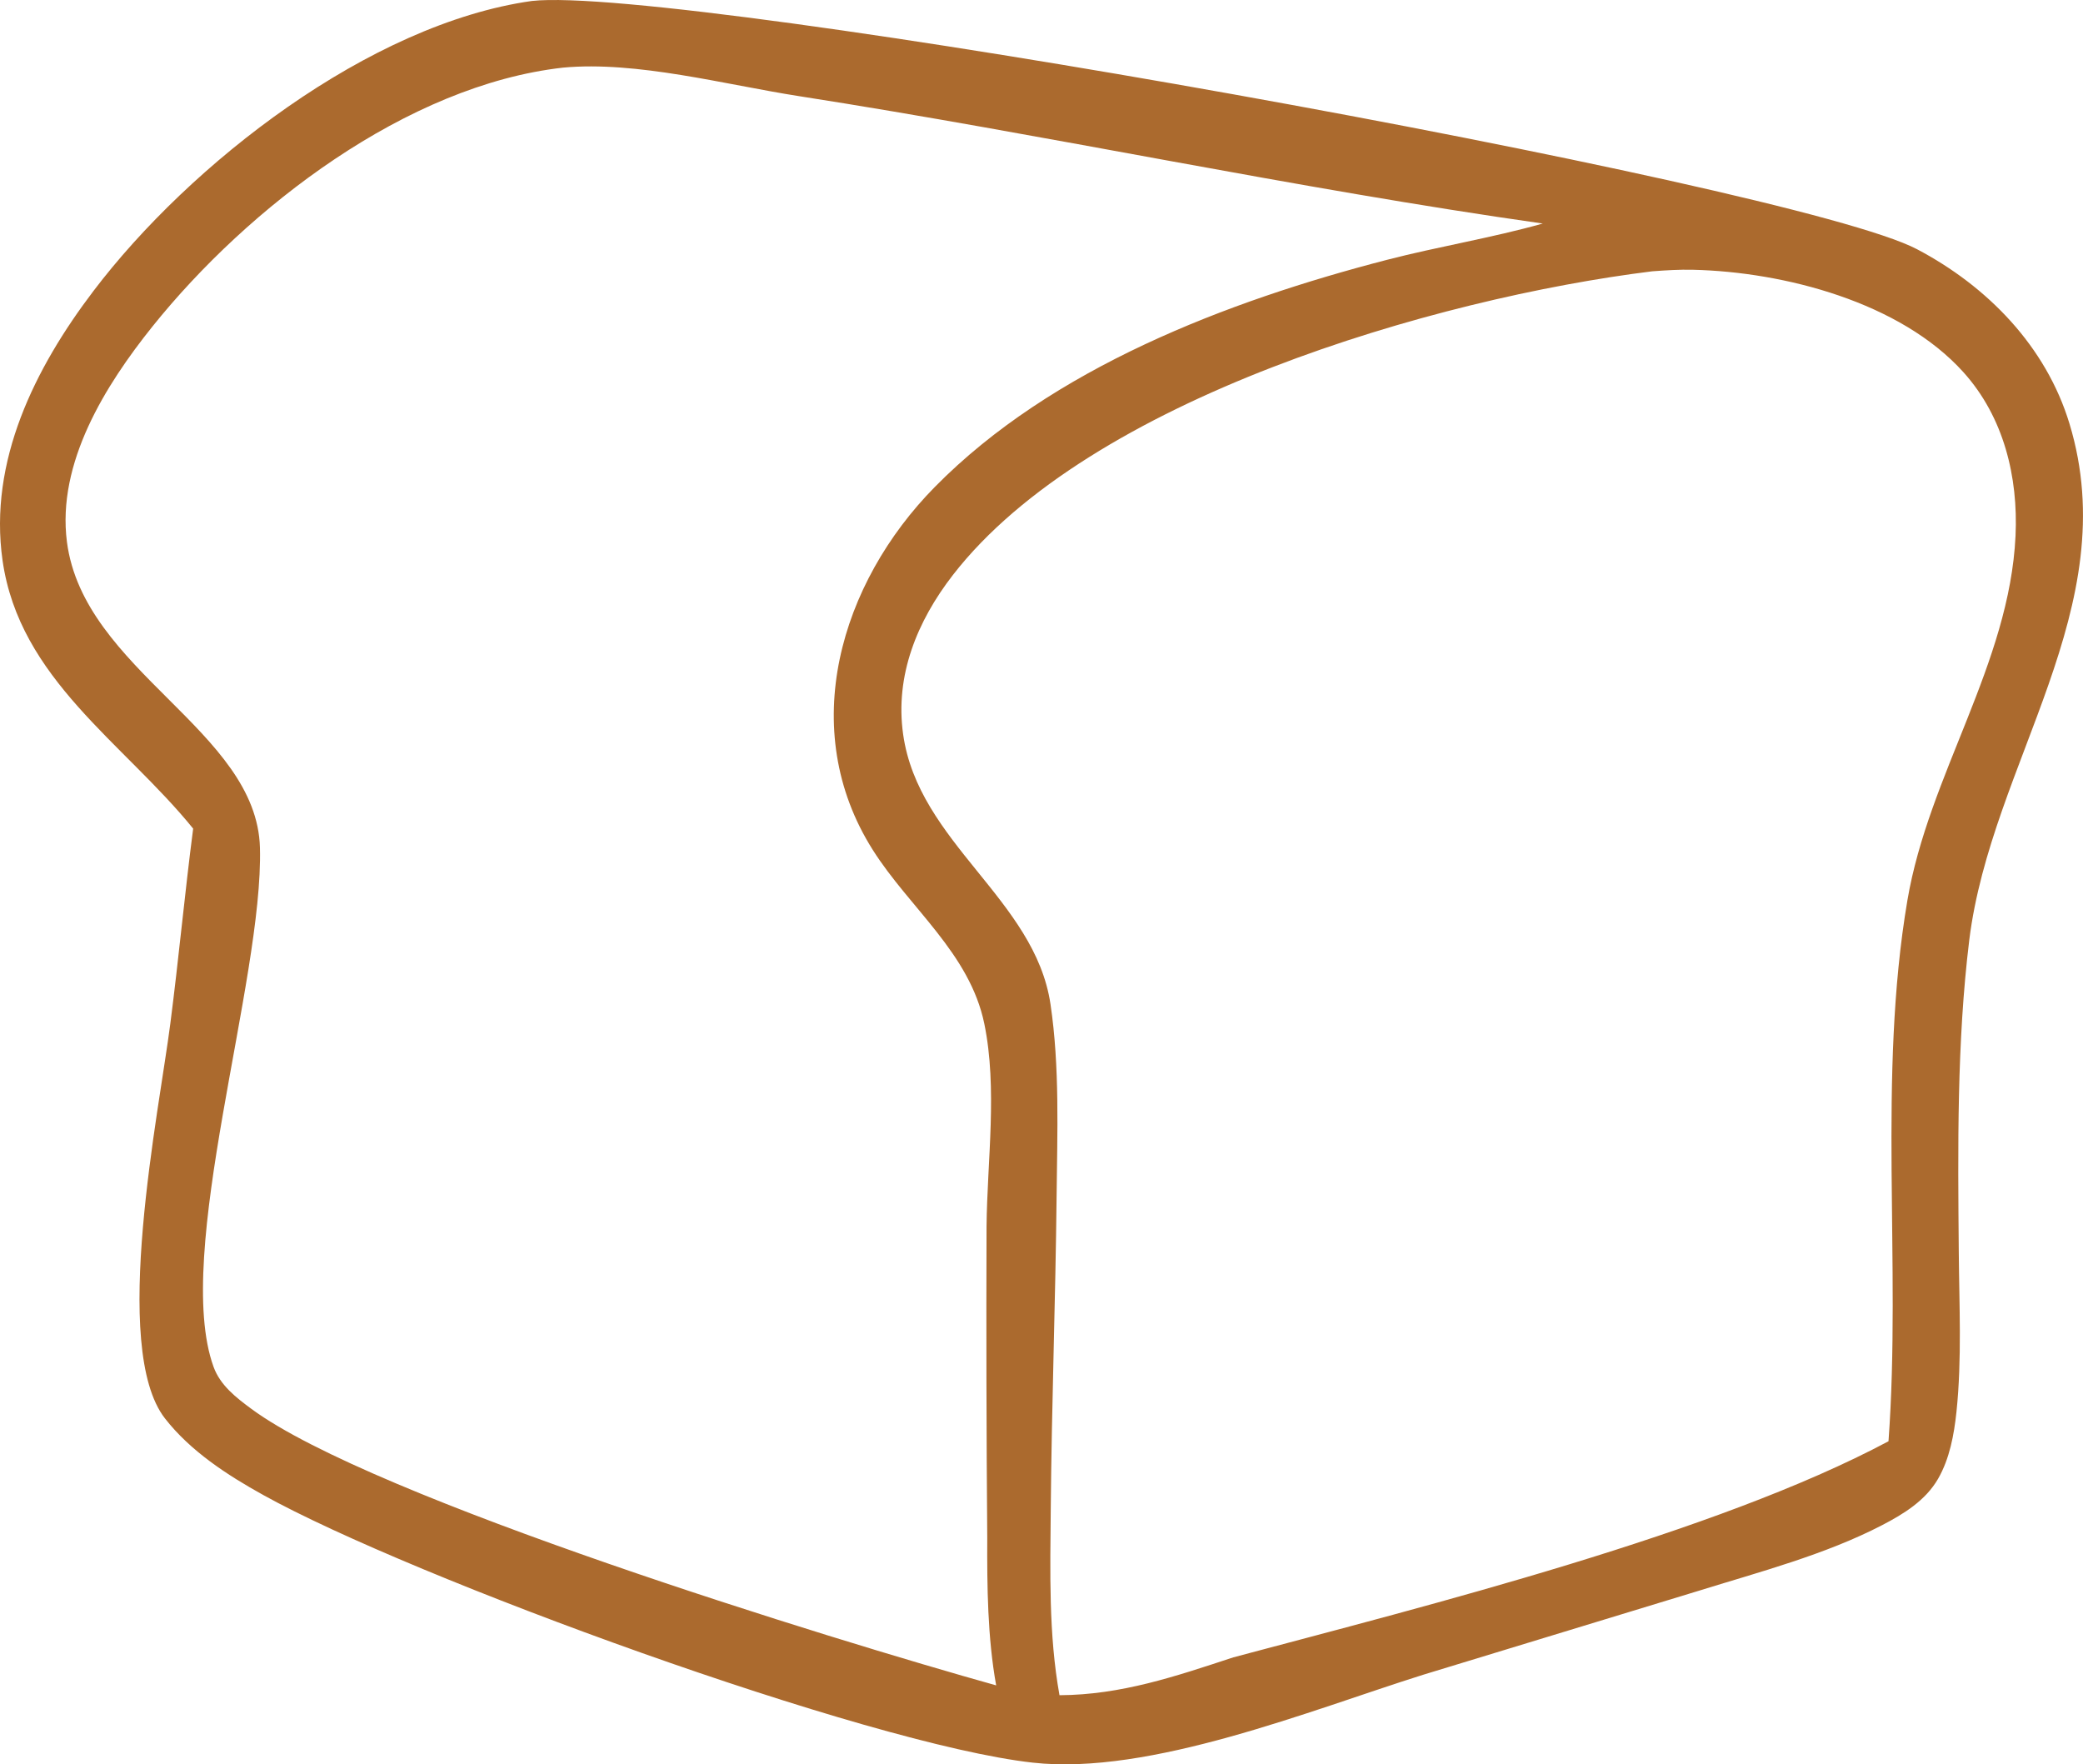 <svg id="f244ff39-5ae7-4686-9ec7-d5e18deb3976" data-name="圖層 1" xmlns="http://www.w3.org/2000/svg" width="498" height="421.76" viewBox="0 0 498 421.76">
  <title>麵包2</title>
  <path d="M128.16,3.85C163.71-.09,429.55,47.54,459.3,63.19c16.85,8.87,30.85,23.22,36.46,41.69,13.38,44-18.71,81.13-23.95,123.46-3,24.56-2.72,49.71-2.51,74.45.1,12.71.77,25.68-.55,38.34-.58,5.48-1.63,11.2-4.39,16-3,5.2-8.17,8.39-13.35,11.08-13.61,7.08-29.52,11.24-44.12,15.78L341.22,404c-26.81,8.43-65.35,24.13-93.32,21-39.56-4.4-148.4-44.23-184-64-8.57-4.75-17.4-10.49-23.47-18.3-13.09-16.84-1.38-73.39,1.3-94.45,2-15.5,3.44-31.05,5.45-46.54-16.71-20.6-41.53-35.78-45.57-64.1-3.38-23.75,7.74-46,21.72-64.41C46.44,42.74,89.35,9.3,128.16,3.85Zm111,402.67c-2.06-11.4-2.18-23.68-2.13-35.26q-.3-37.2-.17-74.42c.16-15.75,2.65-33-.53-48.47-3.48-16.89-17.88-27.66-26.68-41.59-18.25-28.87-7.75-63.81,14.82-86.72,28-28.46,70-44.45,108.1-54.32,12.34-3.19,25-5.23,37.27-8.68C310.4,48.62,251.38,35.86,192,26.6c-17.63-2.75-38.77-8.46-56.42-6.81C98.23,24,60.31,53.18,37.45,81.67,26.18,95.73,14.57,114.3,17,133.15c4,30.88,45.38,45.07,46.15,73.13C64,238,42.29,303.46,52.06,330.39c1.61,4.43,5.4,7.35,9.07,10.06C90.11,361.82,200.3,395.66,239.12,406.52Zm15.18,2.36c14.72-.08,27.66-4.49,41.52-9.05,46.47-12.4,115.37-29.63,156.64-51.66,3.1-42.7-2.64-87.11,4.52-129.32,5.09-30,24.4-56.49,25.85-87.11.66-14.12-2.81-28.41-12.44-39.12-15.09-16.77-42.85-24-64.68-24.51-3.25-.08-6.52.13-9.76.37C344.16,74.91,261.41,99,228.81,141.09c-8.52,11-13.88,24-11.89,38.08,3.65,25.93,31.5,39.41,35.23,64.51,2.23,15,1.62,30.78,1.46,45.92-.26,25-1.19,49.94-1.4,74.93C252.08,379.28,251.68,394.31,254.3,408.88Z" transform="translate(-1 -3.62)" fill="#ab6a2e"/>
</svg>
